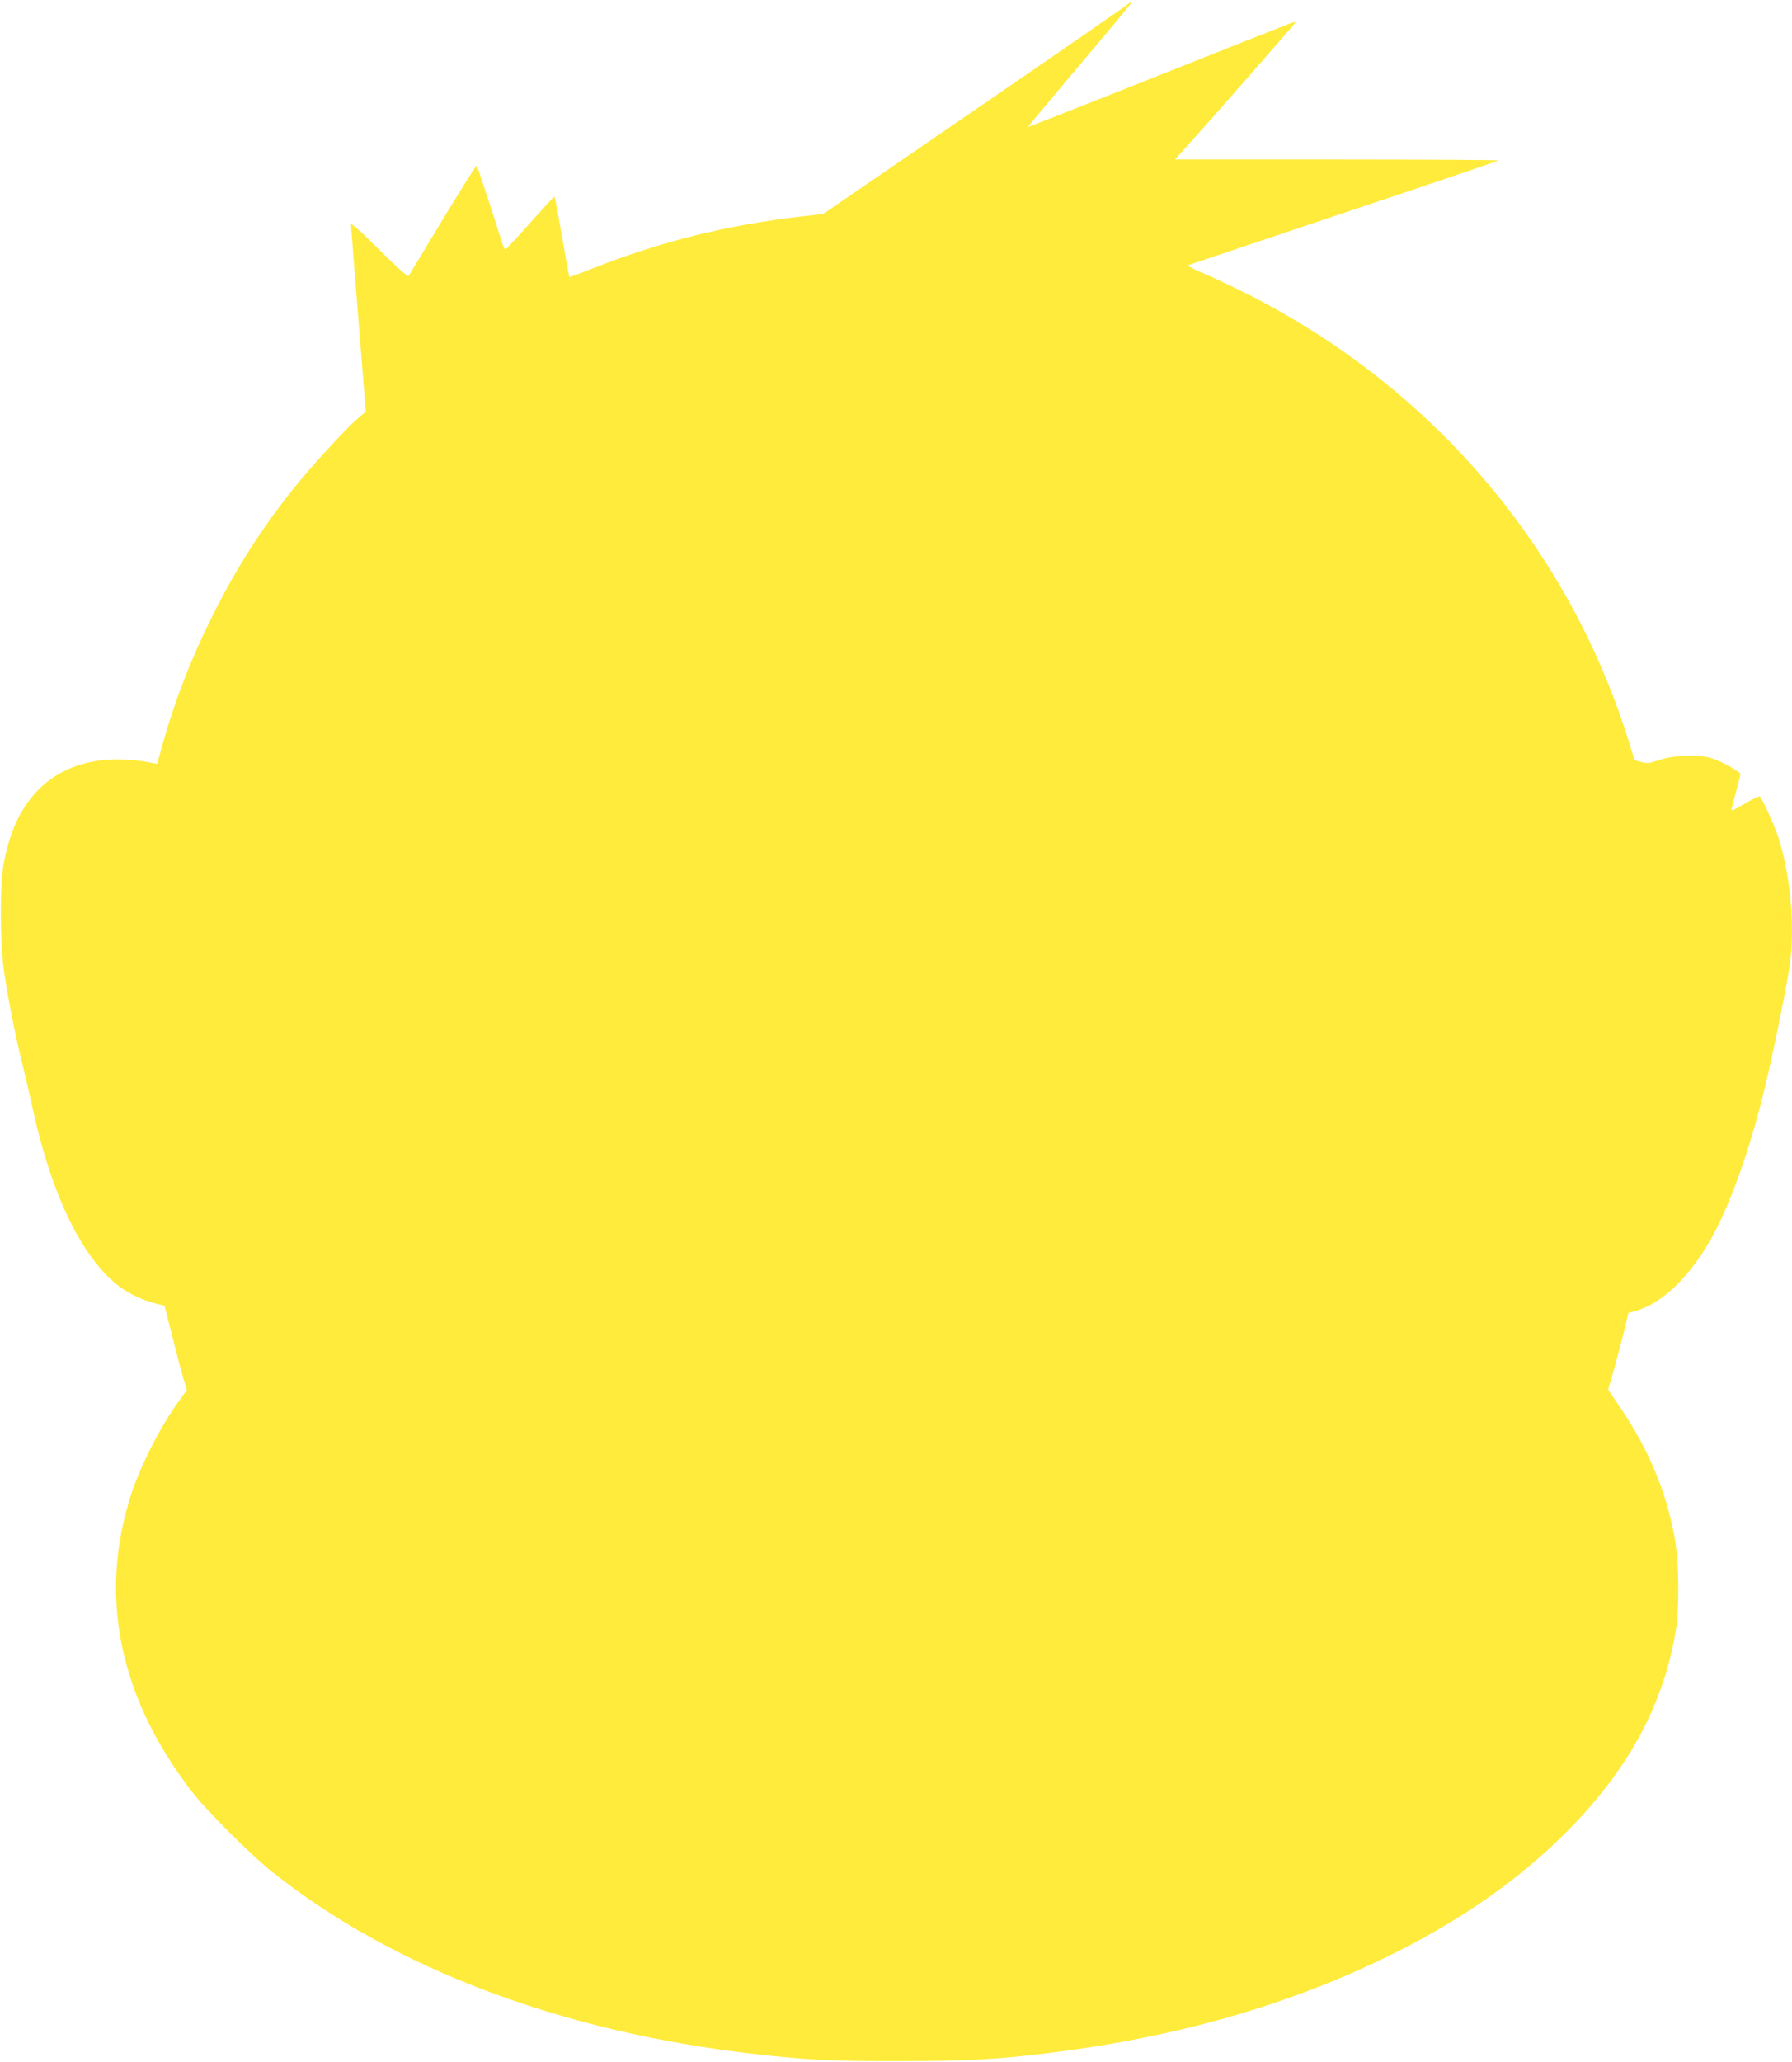 <?xml version="1.0" standalone="no"?>
<!DOCTYPE svg PUBLIC "-//W3C//DTD SVG 20010904//EN"
 "http://www.w3.org/TR/2001/REC-SVG-20010904/DTD/svg10.dtd">
<svg version="1.0" xmlns="http://www.w3.org/2000/svg"
 width="1113pt" height="1280pt" viewBox="0 0 1113 1280"
 preserveAspectRatio="xMidYMid meet">
<g transform="translate(0,1280) scale(0.1,-0.1)"
fill="#ffeb3b" stroke="none">
<path d="M7009 12776 c-8 -7 -437 -304 -955 -659 l-941 -645 -139 -16 c-457
-53 -869 -155 -1282 -318 -84 -33 -154 -59 -156 -57 -1 2 -22 114 -45 249 -24
135 -44 246 -46 248 -3 4 -52 -48 -194 -208 -57 -63 -107 -116 -111 -118 -5
-2 -15 18 -23 45 -33 109 -151 468 -156 475 -3 3 -98 -147 -211 -334 -113
-187 -208 -345 -212 -351 -5 -8 -70 51 -183 163 -115 115 -175 168 -175 156 0
-10 21 -276 46 -590 l46 -571 -53 -45 c-73 -63 -284 -294 -394 -430 -206 -258
-364 -507 -514 -810 -135 -274 -228 -517 -306 -798 l-29 -104 -29 6 c-293 59
-541 1 -705 -163 -112 -112 -181 -258 -219 -462 -24 -127 -24 -481 1 -659 20
-152 76 -433 116 -590 16 -63 43 -179 60 -258 102 -472 255 -825 446 -1031 95
-103 200 -164 343 -198 l33 -8 48 -190 c26 -105 57 -222 69 -262 l22 -71 -45
-62 c-113 -153 -240 -400 -300 -582 -207 -634 -76 -1270 384 -1860 87 -111
361 -385 486 -484 752 -600 1798 -996 2994 -1133 335 -38 486 -46 905 -45 426
0 623 11 965 55 760 96 1439 290 2045 583 454 220 825 475 1126 776 387 386
606 786 686 1250 24 142 22 430 -5 580 -52 289 -161 551 -340 815 l-74 109 35
121 c19 66 47 173 63 238 l28 117 41 11 c167 45 345 217 481 465 111 203 227
527 313 872 59 235 157 717 171 842 27 236 -3 541 -76 765 -28 83 -100 241
-115 251 -5 3 -47 -18 -95 -46 -63 -37 -84 -46 -80 -33 15 56 56 212 56 217 0
14 -111 76 -171 97 -84 28 -240 23 -338 -10 -57 -20 -70 -21 -107 -11 l-42 12
-27 87 c-370 1217 -1223 2224 -2380 2807 -88 44 -209 101 -270 127 -63 26
-103 48 -95 51 8 3 444 149 968 325 524 175 955 321 959 325 3 3 -447 6 -1001
6 l-1008 0 79 88 c123 135 658 745 667 760 4 8 -13 4 -46 -9 -29 -11 -159 -63
-288 -114 -129 -51 -480 -190 -779 -309 -299 -119 -545 -215 -546 -214 -1 2
144 175 322 386 179 211 323 385 321 387 -2 3 -11 -1 -19 -9z"/>
</g>
</svg>
